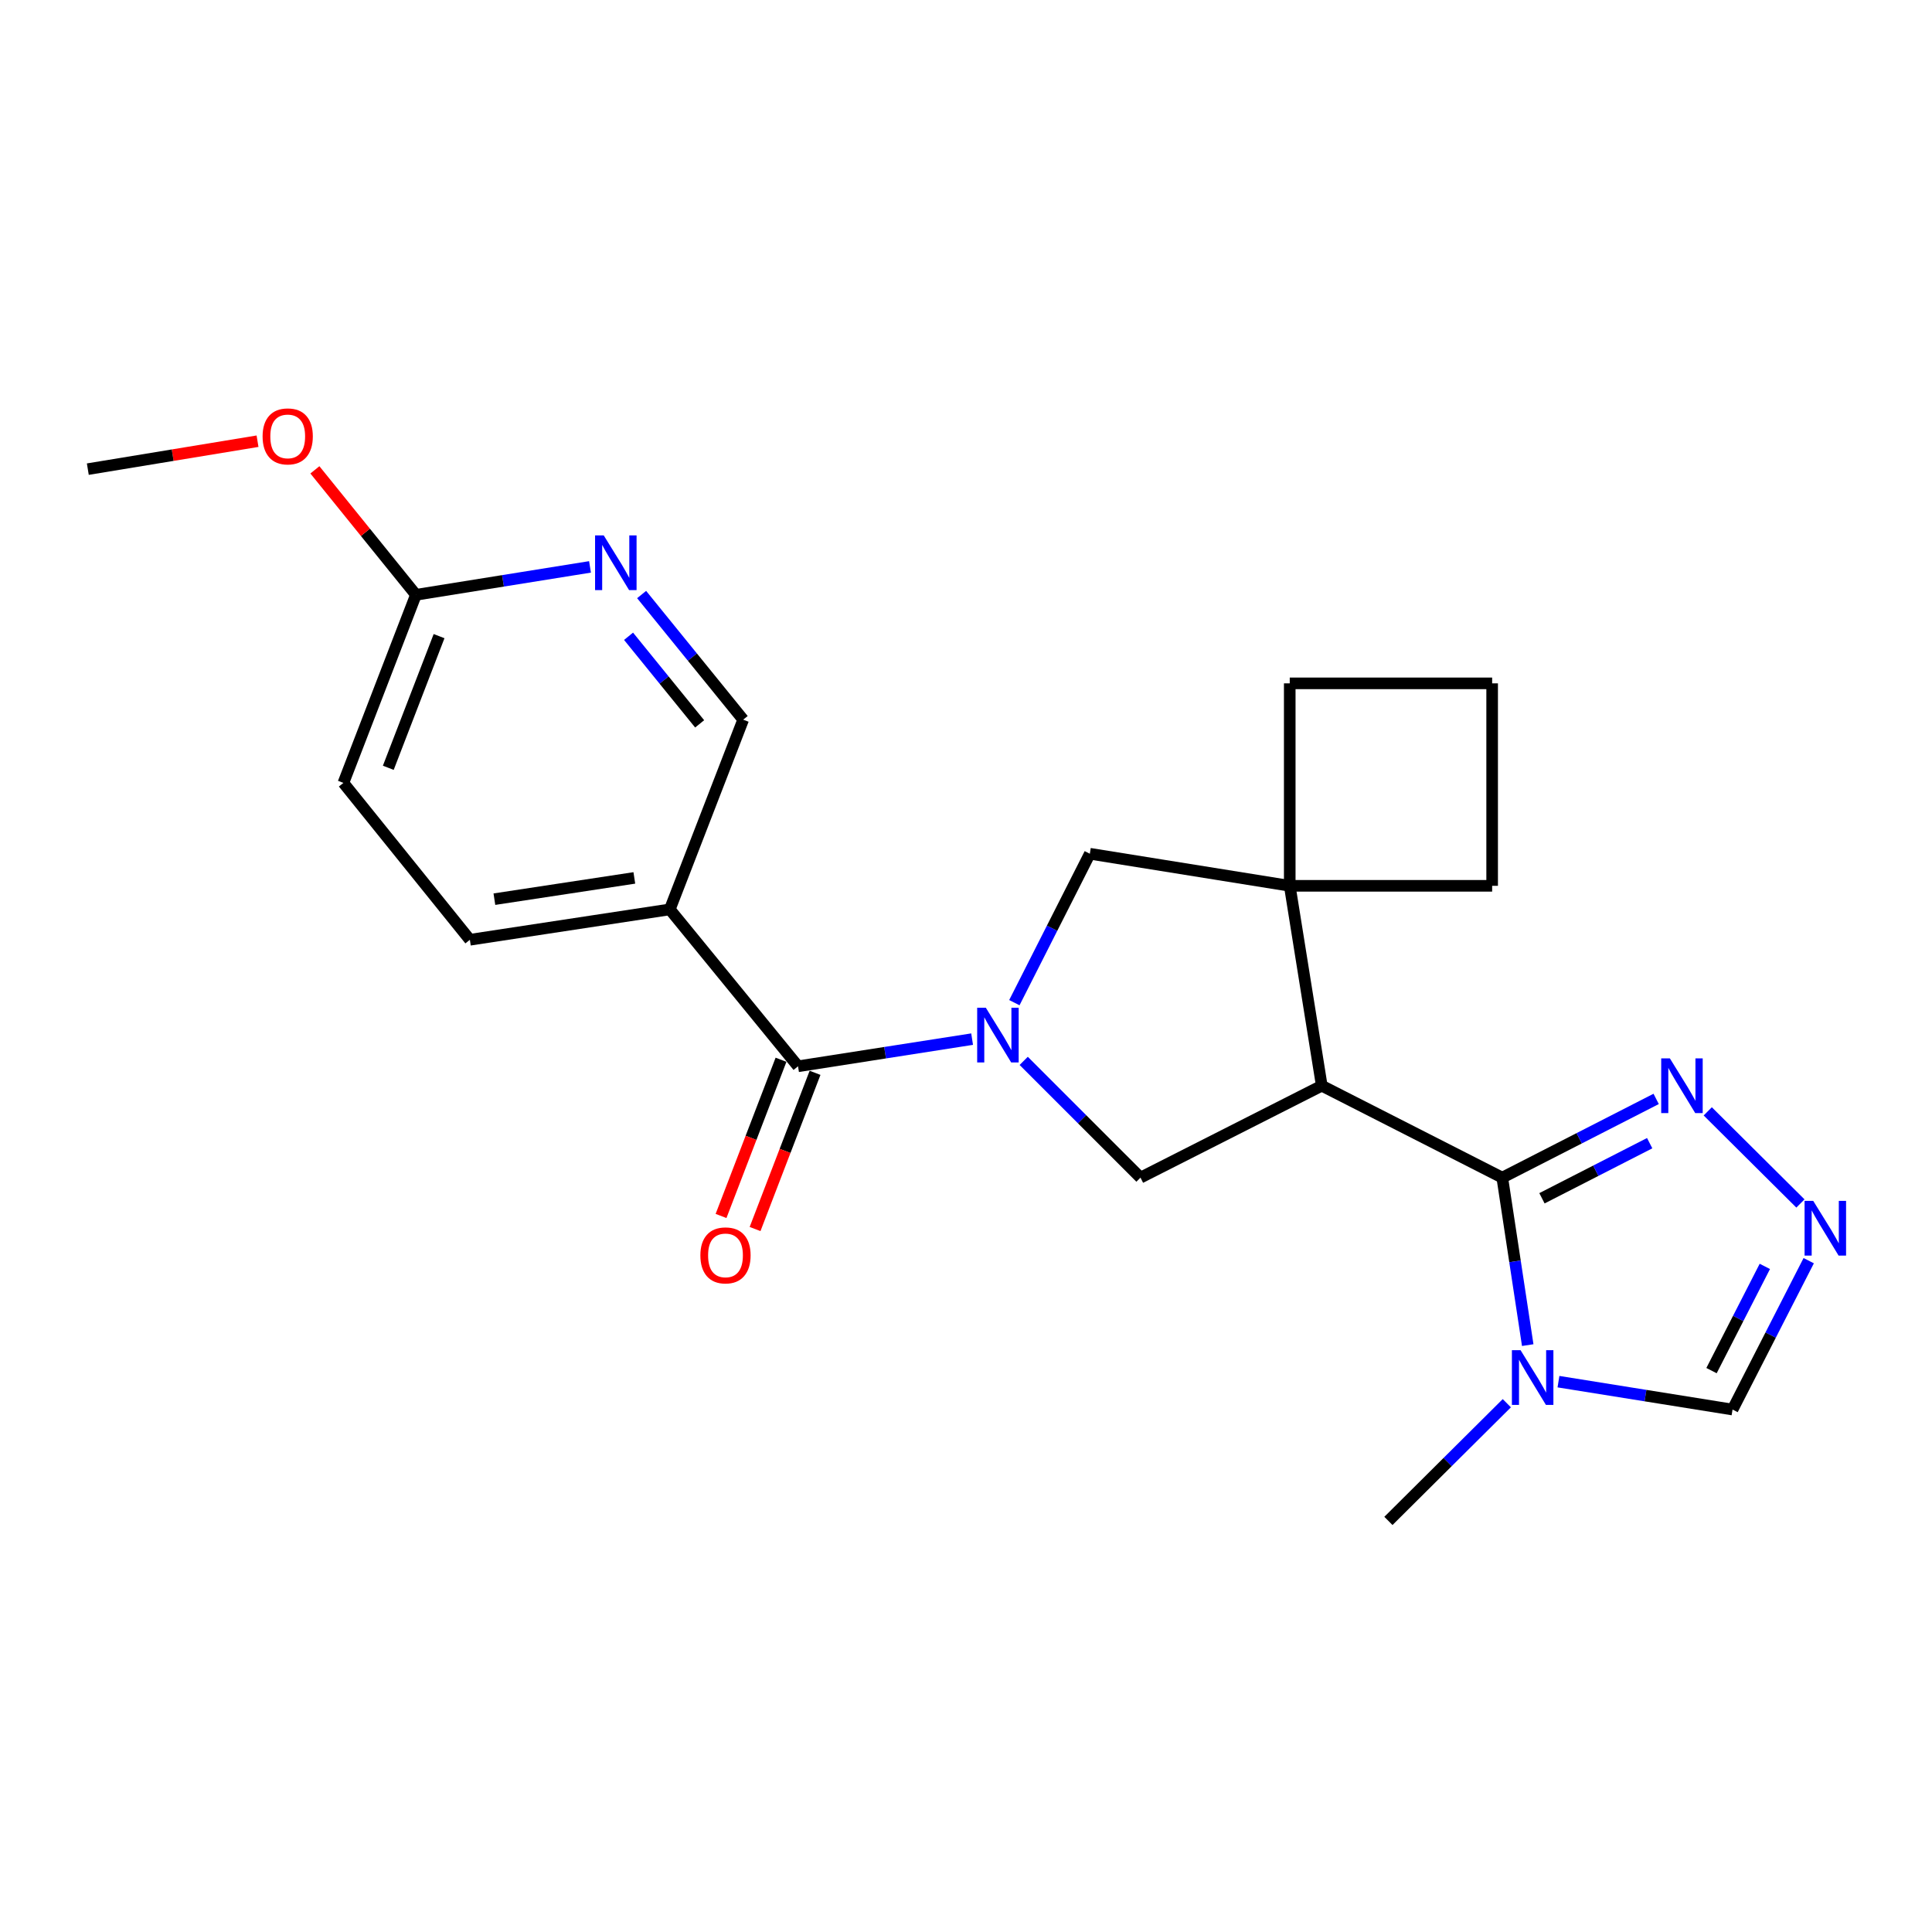 <?xml version='1.0' encoding='iso-8859-1'?>
<svg version='1.1' baseProfile='full'
              xmlns='http://www.w3.org/2000/svg'
                      xmlns:rdkit='http://www.rdkit.org/xml'
                      xmlns:xlink='http://www.w3.org/1999/xlink'
                  xml:space='preserve'
width='1000px' height='1000px' viewBox='0 0 1000 1000'>
<!-- END OF HEADER -->
<rect style='opacity:1.0;fill:#FFFFFF;stroke:none' width='1000' height='1000' x='0' y='0'> </rect>
<path class='bond-2' d='M 503.166,537.85 L 458.113,544.879' style='fill:none;fill-rule:evenodd;stroke:#0000FF;stroke-width:6px;stroke-linecap:butt;stroke-linejoin:miter;stroke-opacity:1' />
<path class='bond-2' d='M 458.113,544.879 L 413.06,551.909' style='fill:none;fill-rule:evenodd;stroke:#000000;stroke-width:6px;stroke-linecap:butt;stroke-linejoin:miter;stroke-opacity:1' />
<path class='bond-4' d='M 529.873,549.112 L 560.092,579.327' style='fill:none;fill-rule:evenodd;stroke:#0000FF;stroke-width:6px;stroke-linecap:butt;stroke-linejoin:miter;stroke-opacity:1' />
<path class='bond-4' d='M 560.092,579.327 L 590.312,609.542' style='fill:none;fill-rule:evenodd;stroke:#000000;stroke-width:6px;stroke-linecap:butt;stroke-linejoin:miter;stroke-opacity:1' />
<path class='bond-9' d='M 525.033,518.975 L 544.564,480.434' style='fill:none;fill-rule:evenodd;stroke:#0000FF;stroke-width:6px;stroke-linecap:butt;stroke-linejoin:miter;stroke-opacity:1' />
<path class='bond-9' d='M 544.564,480.434 L 564.095,441.893' style='fill:none;fill-rule:evenodd;stroke:#000000;stroke-width:6px;stroke-linecap:butt;stroke-linejoin:miter;stroke-opacity:1' />
<path class='bond-0' d='M 684.142,561.962 L 590.312,609.542' style='fill:none;fill-rule:evenodd;stroke:#000000;stroke-width:6px;stroke-linecap:butt;stroke-linejoin:miter;stroke-opacity:1' />
<path class='bond-1' d='M 684.142,561.962 L 777.574,609.542' style='fill:none;fill-rule:evenodd;stroke:#000000;stroke-width:6px;stroke-linecap:butt;stroke-linejoin:miter;stroke-opacity:1' />
<path class='bond-23' d='M 684.142,561.962 L 667.569,458.498' style='fill:none;fill-rule:evenodd;stroke:#000000;stroke-width:6px;stroke-linecap:butt;stroke-linejoin:miter;stroke-opacity:1' />
<path class='bond-3' d='M 777.574,609.542 L 784.161,652.886' style='fill:none;fill-rule:evenodd;stroke:#000000;stroke-width:6px;stroke-linecap:butt;stroke-linejoin:miter;stroke-opacity:1' />
<path class='bond-3' d='M 784.161,652.886 L 790.748,696.23' style='fill:none;fill-rule:evenodd;stroke:#0000FF;stroke-width:6px;stroke-linecap:butt;stroke-linejoin:miter;stroke-opacity:1' />
<path class='bond-6' d='M 777.574,609.542 L 817.399,589.167' style='fill:none;fill-rule:evenodd;stroke:#000000;stroke-width:6px;stroke-linecap:butt;stroke-linejoin:miter;stroke-opacity:1' />
<path class='bond-6' d='M 817.399,589.167 L 857.225,568.792' style='fill:none;fill-rule:evenodd;stroke:#0000FF;stroke-width:6px;stroke-linecap:butt;stroke-linejoin:miter;stroke-opacity:1' />
<path class='bond-6' d='M 798.116,620.228 L 825.993,605.965' style='fill:none;fill-rule:evenodd;stroke:#000000;stroke-width:6px;stroke-linecap:butt;stroke-linejoin:miter;stroke-opacity:1' />
<path class='bond-6' d='M 825.993,605.965 L 853.871,591.703' style='fill:none;fill-rule:evenodd;stroke:#0000FF;stroke-width:6px;stroke-linecap:butt;stroke-linejoin:miter;stroke-opacity:1' />
<path class='bond-8' d='M 413.06,551.909 L 346.684,470.7' style='fill:none;fill-rule:evenodd;stroke:#000000;stroke-width:6px;stroke-linecap:butt;stroke-linejoin:miter;stroke-opacity:1' />
<path class='bond-14' d='M 404.253,548.527 L 388.731,588.954' style='fill:none;fill-rule:evenodd;stroke:#000000;stroke-width:6px;stroke-linecap:butt;stroke-linejoin:miter;stroke-opacity:1' />
<path class='bond-14' d='M 388.731,588.954 L 373.208,629.381' style='fill:none;fill-rule:evenodd;stroke:#FF0000;stroke-width:6px;stroke-linecap:butt;stroke-linejoin:miter;stroke-opacity:1' />
<path class='bond-14' d='M 421.868,555.291 L 406.345,595.717' style='fill:none;fill-rule:evenodd;stroke:#000000;stroke-width:6px;stroke-linecap:butt;stroke-linejoin:miter;stroke-opacity:1' />
<path class='bond-14' d='M 406.345,595.717 L 390.823,636.144' style='fill:none;fill-rule:evenodd;stroke:#FF0000;stroke-width:6px;stroke-linecap:butt;stroke-linejoin:miter;stroke-opacity:1' />
<path class='bond-10' d='M 806.658,715.146 L 851.71,722.363' style='fill:none;fill-rule:evenodd;stroke:#0000FF;stroke-width:6px;stroke-linecap:butt;stroke-linejoin:miter;stroke-opacity:1' />
<path class='bond-10' d='M 851.71,722.363 L 896.762,729.579' style='fill:none;fill-rule:evenodd;stroke:#000000;stroke-width:6px;stroke-linecap:butt;stroke-linejoin:miter;stroke-opacity:1' />
<path class='bond-17' d='M 779.926,726.299 L 749.283,756.761' style='fill:none;fill-rule:evenodd;stroke:#0000FF;stroke-width:6px;stroke-linecap:butt;stroke-linejoin:miter;stroke-opacity:1' />
<path class='bond-17' d='M 749.283,756.761 L 718.641,787.224' style='fill:none;fill-rule:evenodd;stroke:#000000;stroke-width:6px;stroke-linecap:butt;stroke-linejoin:miter;stroke-opacity:1' />
<path class='bond-5' d='M 667.569,458.498 L 564.095,441.893' style='fill:none;fill-rule:evenodd;stroke:#000000;stroke-width:6px;stroke-linecap:butt;stroke-linejoin:miter;stroke-opacity:1' />
<path class='bond-18' d='M 667.569,458.498 L 772.333,458.498' style='fill:none;fill-rule:evenodd;stroke:#000000;stroke-width:6px;stroke-linecap:butt;stroke-linejoin:miter;stroke-opacity:1' />
<path class='bond-19' d='M 667.569,458.498 L 667.569,353.703' style='fill:none;fill-rule:evenodd;stroke:#000000;stroke-width:6px;stroke-linecap:butt;stroke-linejoin:miter;stroke-opacity:1' />
<path class='bond-7' d='M 883.932,575.238 L 931.898,622.92' style='fill:none;fill-rule:evenodd;stroke:#0000FF;stroke-width:6px;stroke-linecap:butt;stroke-linejoin:miter;stroke-opacity:1' />
<path class='bond-25' d='M 936.189,652.524 L 916.475,691.052' style='fill:none;fill-rule:evenodd;stroke:#0000FF;stroke-width:6px;stroke-linecap:butt;stroke-linejoin:miter;stroke-opacity:1' />
<path class='bond-25' d='M 916.475,691.052 L 896.762,729.579' style='fill:none;fill-rule:evenodd;stroke:#000000;stroke-width:6px;stroke-linecap:butt;stroke-linejoin:miter;stroke-opacity:1' />
<path class='bond-25' d='M 913.477,655.487 L 899.678,682.457' style='fill:none;fill-rule:evenodd;stroke:#0000FF;stroke-width:6px;stroke-linecap:butt;stroke-linejoin:miter;stroke-opacity:1' />
<path class='bond-25' d='M 899.678,682.457 L 885.878,709.426' style='fill:none;fill-rule:evenodd;stroke:#000000;stroke-width:6px;stroke-linecap:butt;stroke-linejoin:miter;stroke-opacity:1' />
<path class='bond-12' d='M 346.684,470.7 L 384.673,372.498' style='fill:none;fill-rule:evenodd;stroke:#000000;stroke-width:6px;stroke-linecap:butt;stroke-linejoin:miter;stroke-opacity:1' />
<path class='bond-15' d='M 346.684,470.7 L 243.21,486.424' style='fill:none;fill-rule:evenodd;stroke:#000000;stroke-width:6px;stroke-linecap:butt;stroke-linejoin:miter;stroke-opacity:1' />
<path class='bond-15' d='M 328.328,454.404 L 255.896,465.41' style='fill:none;fill-rule:evenodd;stroke:#000000;stroke-width:6px;stroke-linecap:butt;stroke-linejoin:miter;stroke-opacity:1' />
<path class='bond-11' d='M 332.103,307.732 L 358.388,340.115' style='fill:none;fill-rule:evenodd;stroke:#0000FF;stroke-width:6px;stroke-linecap:butt;stroke-linejoin:miter;stroke-opacity:1' />
<path class='bond-11' d='M 358.388,340.115 L 384.673,372.498' style='fill:none;fill-rule:evenodd;stroke:#000000;stroke-width:6px;stroke-linecap:butt;stroke-linejoin:miter;stroke-opacity:1' />
<path class='bond-11' d='M 325.339,329.338 L 343.738,352.006' style='fill:none;fill-rule:evenodd;stroke:#0000FF;stroke-width:6px;stroke-linecap:butt;stroke-linejoin:miter;stroke-opacity:1' />
<path class='bond-11' d='M 343.738,352.006 L 362.138,374.674' style='fill:none;fill-rule:evenodd;stroke:#000000;stroke-width:6px;stroke-linecap:butt;stroke-linejoin:miter;stroke-opacity:1' />
<path class='bond-26' d='M 305.388,293.421 L 260.336,300.647' style='fill:none;fill-rule:evenodd;stroke:#0000FF;stroke-width:6px;stroke-linecap:butt;stroke-linejoin:miter;stroke-opacity:1' />
<path class='bond-26' d='M 260.336,300.647 L 215.284,307.872' style='fill:none;fill-rule:evenodd;stroke:#000000;stroke-width:6px;stroke-linecap:butt;stroke-linejoin:miter;stroke-opacity:1' />
<path class='bond-13' d='M 215.284,307.872 L 177.746,405.225' style='fill:none;fill-rule:evenodd;stroke:#000000;stroke-width:6px;stroke-linecap:butt;stroke-linejoin:miter;stroke-opacity:1' />
<path class='bond-13' d='M 227.259,329.264 L 200.982,397.411' style='fill:none;fill-rule:evenodd;stroke:#000000;stroke-width:6px;stroke-linecap:butt;stroke-linejoin:miter;stroke-opacity:1' />
<path class='bond-20' d='M 215.284,307.872 L 189.135,275.532' style='fill:none;fill-rule:evenodd;stroke:#000000;stroke-width:6px;stroke-linecap:butt;stroke-linejoin:miter;stroke-opacity:1' />
<path class='bond-20' d='M 189.135,275.532 L 162.986,243.192' style='fill:none;fill-rule:evenodd;stroke:#FF0000;stroke-width:6px;stroke-linecap:butt;stroke-linejoin:miter;stroke-opacity:1' />
<path class='bond-16' d='M 243.21,486.424 L 177.746,405.225' style='fill:none;fill-rule:evenodd;stroke:#000000;stroke-width:6px;stroke-linecap:butt;stroke-linejoin:miter;stroke-opacity:1' />
<path class='bond-24' d='M 772.333,458.498 L 772.333,353.703' style='fill:none;fill-rule:evenodd;stroke:#000000;stroke-width:6px;stroke-linecap:butt;stroke-linejoin:miter;stroke-opacity:1' />
<path class='bond-21' d='M 667.569,353.703 L 772.333,353.703' style='fill:none;fill-rule:evenodd;stroke:#000000;stroke-width:6px;stroke-linecap:butt;stroke-linejoin:miter;stroke-opacity:1' />
<path class='bond-22' d='M 133.297,228.365 L 89.376,235.596' style='fill:none;fill-rule:evenodd;stroke:#FF0000;stroke-width:6px;stroke-linecap:butt;stroke-linejoin:miter;stroke-opacity:1' />
<path class='bond-22' d='M 89.376,235.596 L 45.455,242.828' style='fill:none;fill-rule:evenodd;stroke:#000000;stroke-width:6px;stroke-linecap:butt;stroke-linejoin:miter;stroke-opacity:1' />
<path  class='atom-0' d='M 510.264 521.605
L 519.544 536.605
Q 520.464 538.085, 521.944 540.765
Q 523.424 543.445, 523.504 543.605
L 523.504 521.605
L 527.264 521.605
L 527.264 549.925
L 523.384 549.925
L 513.424 533.525
Q 512.264 531.605, 511.024 529.405
Q 509.824 527.205, 509.464 526.525
L 509.464 549.925
L 505.784 549.925
L 505.784 521.605
L 510.264 521.605
' fill='#0000FF'/>
<path  class='atom-4' d='M 787.038 698.846
L 796.318 713.846
Q 797.238 715.326, 798.718 718.006
Q 800.198 720.686, 800.278 720.846
L 800.278 698.846
L 804.038 698.846
L 804.038 727.166
L 800.158 727.166
L 790.198 710.766
Q 789.038 708.846, 787.798 706.646
Q 786.598 704.446, 786.238 703.766
L 786.238 727.166
L 782.558 727.166
L 782.558 698.846
L 787.038 698.846
' fill='#0000FF'/>
<path  class='atom-7' d='M 864.316 547.802
L 873.596 562.802
Q 874.516 564.282, 875.996 566.962
Q 877.476 569.642, 877.556 569.802
L 877.556 547.802
L 881.316 547.802
L 881.316 576.122
L 877.436 576.122
L 867.476 559.722
Q 866.316 557.802, 865.076 555.602
Q 863.876 553.402, 863.516 552.722
L 863.516 576.122
L 859.836 576.122
L 859.836 547.802
L 864.316 547.802
' fill='#0000FF'/>
<path  class='atom-8' d='M 938.523 621.568
L 947.803 636.568
Q 948.723 638.048, 950.203 640.728
Q 951.683 643.408, 951.763 643.568
L 951.763 621.568
L 955.523 621.568
L 955.523 649.888
L 951.643 649.888
L 941.683 633.488
Q 940.523 631.568, 939.283 629.368
Q 938.083 627.168, 937.723 626.488
L 937.723 649.888
L 934.043 649.888
L 934.043 621.568
L 938.523 621.568
' fill='#0000FF'/>
<path  class='atom-12' d='M 312.488 277.118
L 321.768 292.118
Q 322.688 293.598, 324.168 296.278
Q 325.648 298.958, 325.728 299.118
L 325.728 277.118
L 329.488 277.118
L 329.488 305.438
L 325.608 305.438
L 315.648 289.038
Q 314.488 287.118, 313.248 284.918
Q 312.048 282.718, 311.688 282.038
L 311.688 305.438
L 308.008 305.438
L 308.008 277.118
L 312.488 277.118
' fill='#0000FF'/>
<path  class='atom-15' d='M 362.512 649.781
Q 362.512 642.981, 365.872 639.181
Q 369.232 635.381, 375.512 635.381
Q 381.792 635.381, 385.152 639.181
Q 388.512 642.981, 388.512 649.781
Q 388.512 656.661, 385.112 660.581
Q 381.712 664.461, 375.512 664.461
Q 369.272 664.461, 365.872 660.581
Q 362.512 656.701, 362.512 649.781
M 375.512 661.261
Q 379.832 661.261, 382.152 658.381
Q 384.512 655.461, 384.512 649.781
Q 384.512 644.221, 382.152 641.421
Q 379.832 638.581, 375.512 638.581
Q 371.192 638.581, 368.832 641.381
Q 366.512 644.181, 366.512 649.781
Q 366.512 655.501, 368.832 658.381
Q 371.192 661.261, 375.512 661.261
' fill='#FF0000'/>
<path  class='atom-21' d='M 135.918 225.873
Q 135.918 219.073, 139.278 215.273
Q 142.638 211.473, 148.918 211.473
Q 155.198 211.473, 158.558 215.273
Q 161.918 219.073, 161.918 225.873
Q 161.918 232.753, 158.518 236.673
Q 155.118 240.553, 148.918 240.553
Q 142.678 240.553, 139.278 236.673
Q 135.918 232.793, 135.918 225.873
M 148.918 237.353
Q 153.238 237.353, 155.558 234.473
Q 157.918 231.553, 157.918 225.873
Q 157.918 220.313, 155.558 217.513
Q 153.238 214.673, 148.918 214.673
Q 144.598 214.673, 142.238 217.473
Q 139.918 220.273, 139.918 225.873
Q 139.918 231.593, 142.238 234.473
Q 144.598 237.353, 148.918 237.353
' fill='#FF0000'/>
</svg>
